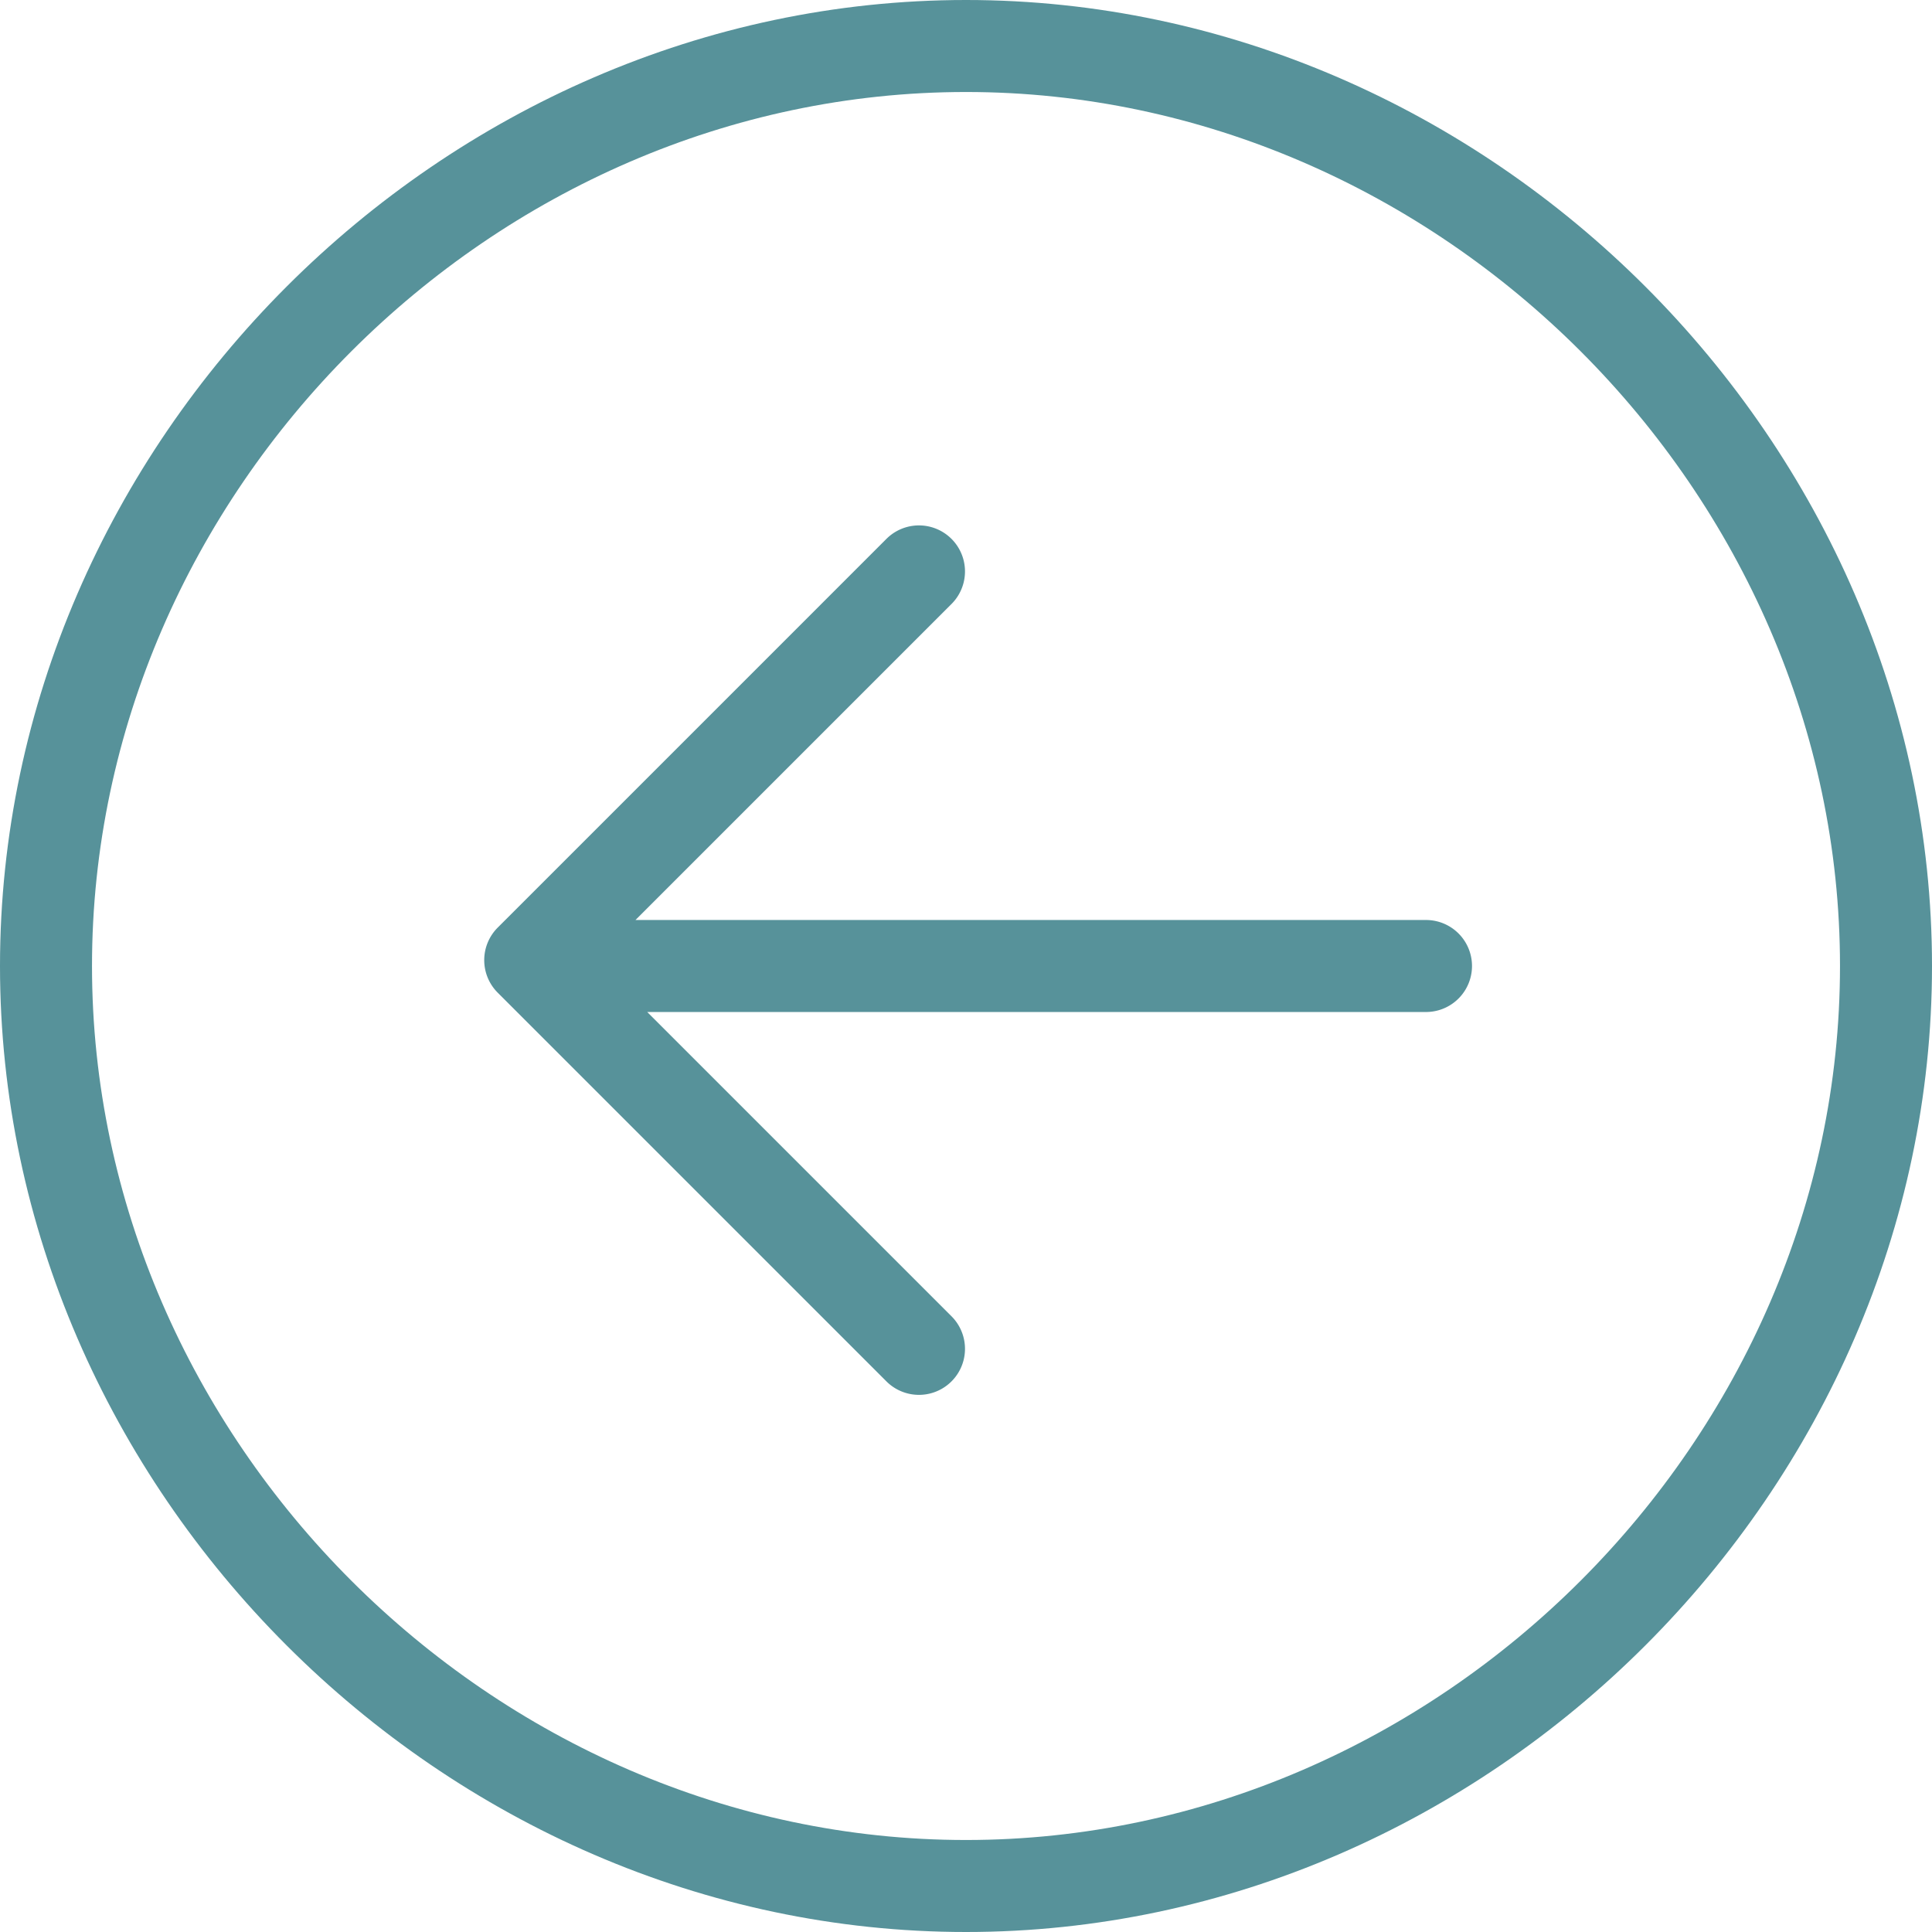 <svg id="Layer_1" data-name="Layer 1" xmlns="http://www.w3.org/2000/svg" viewBox="0 0 84 84"><defs><style>.cls-1{fill:#57929a;}</style></defs><path class="cls-1" d="M62,40H27.63L41.37,26.26a2,2,0,1,0-2.83-2.83l-16.9,16.9a2,2,0,0,0,0,2.83l16.9,16.9a2,2,0,0,0,2.83-2.83L28.14,44H62a2,2,0,0,0,0-4Z"/><path class="cls-1" d="M42,0C19.23,0,0,19.23,0,42S19.23,84,42,84,84,64.77,84,42,64.77,0,42,0Zm0,80C21.4,80,4,62.6,4,42S21.4,4,42,4,80,21.4,80,42,62.6,80,42,80Z"/></svg>